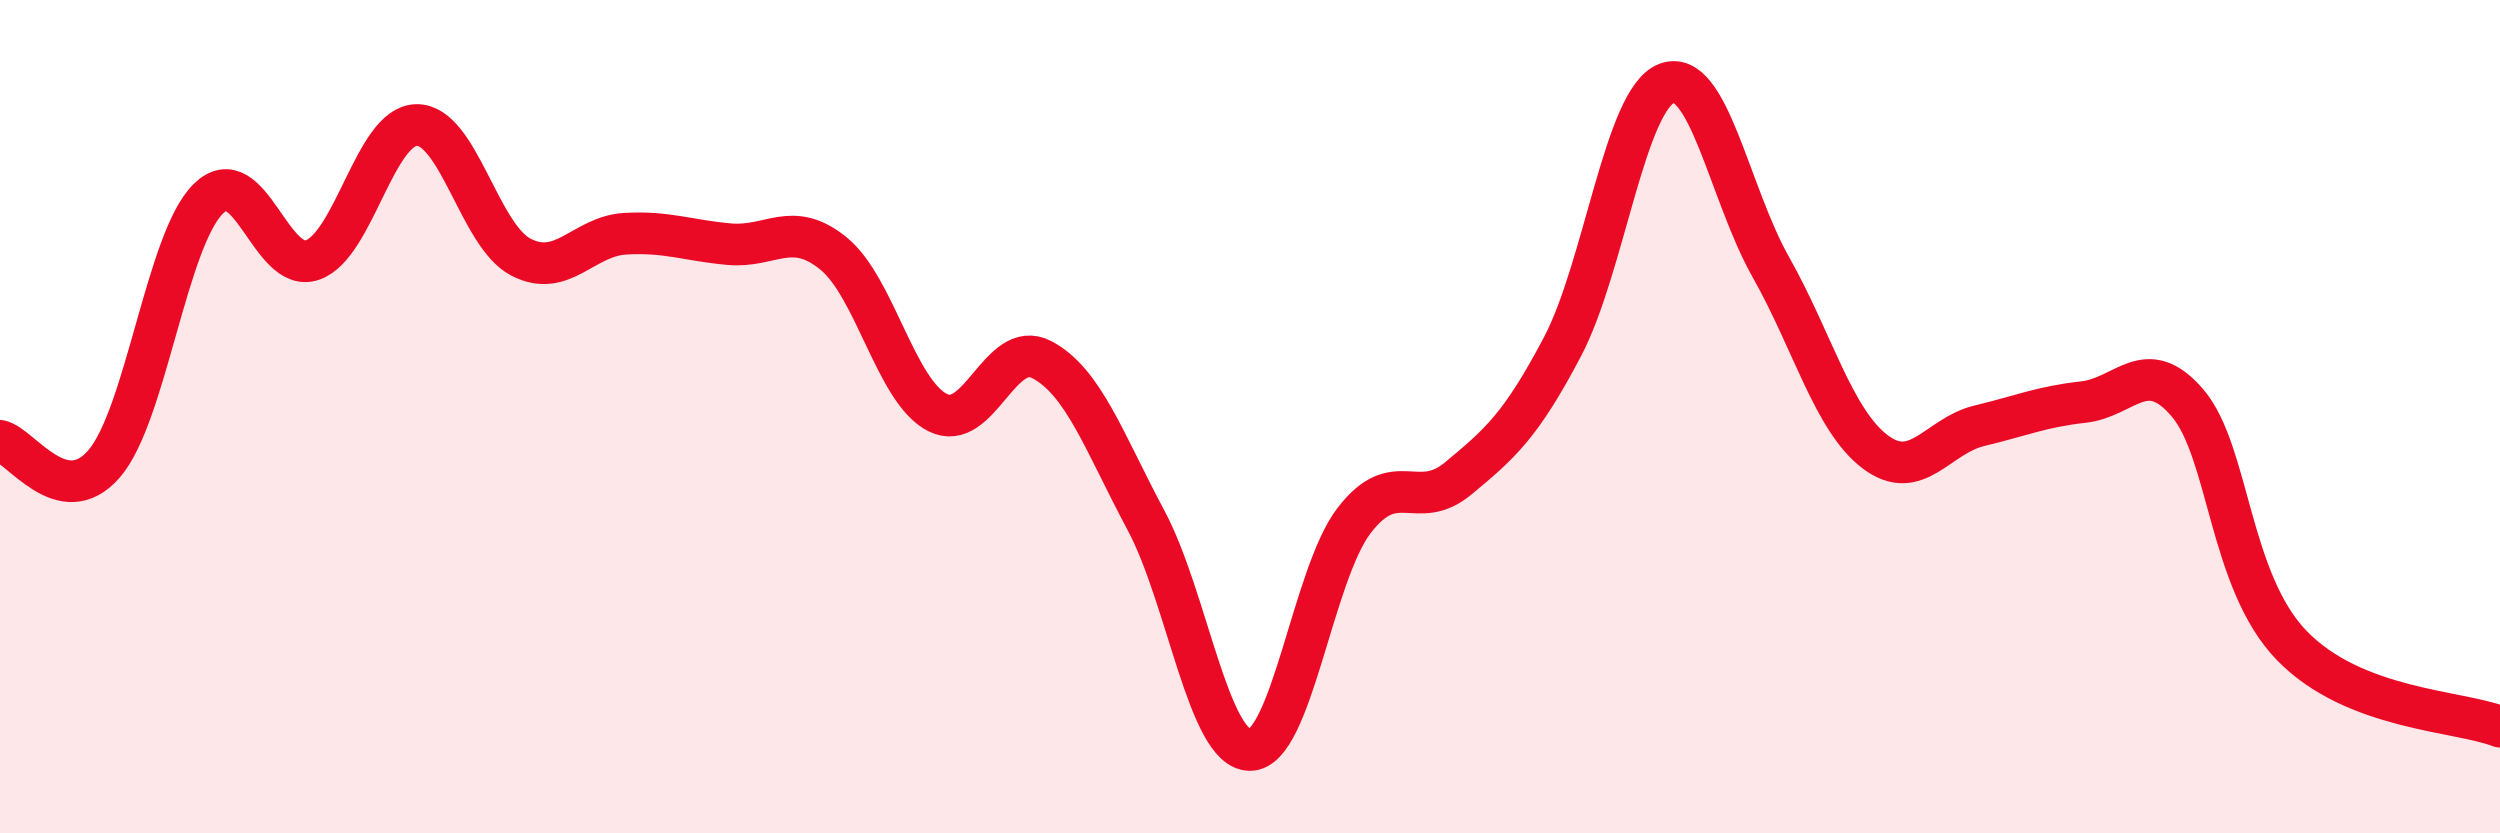 
    <svg width="60" height="20" viewBox="0 0 60 20" xmlns="http://www.w3.org/2000/svg">
      <path
        d="M 0,10.58 C 0.5,10.69 1.5,12.29 2.5,11.13 C 3.5,9.97 4,5.75 5,4.77 C 6,3.79 6.5,6.59 7.5,6.24 C 8.5,5.89 9,3.01 10,3 C 11,2.99 11.5,5.65 12.5,6.17 C 13.5,6.69 14,5.67 15,5.61 C 16,5.55 16.5,5.77 17.5,5.86 C 18.5,5.95 19,5.27 20,6.08 C 21,6.89 21.5,9.39 22.5,9.9 C 23.5,10.41 24,8.11 25,8.63 C 26,9.15 26.5,10.61 27.5,12.48 C 28.5,14.35 29,18 30,18 C 31,18 31.5,13.79 32.5,12.49 C 33.5,11.19 34,12.31 35,11.48 C 36,10.65 36.5,10.22 37.5,8.32 C 38.5,6.42 39,2.38 40,2 C 41,1.62 41.5,4.64 42.5,6.41 C 43.5,8.18 44,10.08 45,10.84 C 46,11.6 46.5,10.46 47.5,10.22 C 48.5,9.98 49,9.76 50,9.65 C 51,9.54 51.5,8.5 52.5,9.67 C 53.5,10.84 53.5,13.94 55,15.49 C 56.5,17.04 59,17.05 60,17.44L60 20L0 20Z"
        fill="#EB0A25"
        opacity="0.1"
        stroke-linecap="round"
        stroke-linejoin="round"
      />
      <path
        d="M 0,10.58 C 0.5,10.69 1.5,12.29 2.5,11.13 C 3.5,9.97 4,5.75 5,4.77 C 6,3.79 6.5,6.59 7.5,6.24 C 8.5,5.89 9,3.01 10,3 C 11,2.99 11.5,5.65 12.5,6.17 C 13.5,6.69 14,5.67 15,5.61 C 16,5.55 16.5,5.77 17.5,5.86 C 18.5,5.95 19,5.27 20,6.08 C 21,6.89 21.5,9.39 22.5,9.9 C 23.5,10.41 24,8.11 25,8.63 C 26,9.15 26.5,10.61 27.5,12.48 C 28.5,14.35 29,18 30,18 C 31,18 31.5,13.79 32.5,12.49 C 33.5,11.19 34,12.31 35,11.48 C 36,10.65 36.5,10.22 37.5,8.32 C 38.5,6.42 39,2.38 40,2 C 41,1.62 41.5,4.64 42.5,6.41 C 43.5,8.18 44,10.08 45,10.84 C 46,11.6 46.5,10.46 47.5,10.22 C 48.5,9.98 49,9.76 50,9.65 C 51,9.54 51.5,8.5 52.5,9.67 C 53.5,10.84 53.5,13.94 55,15.49 C 56.5,17.04 59,17.05 60,17.44"
        stroke="#EB0A25"
        stroke-width="1"
        fill="none"
        stroke-linecap="round"
        stroke-linejoin="round"
      />
    </svg>
  
